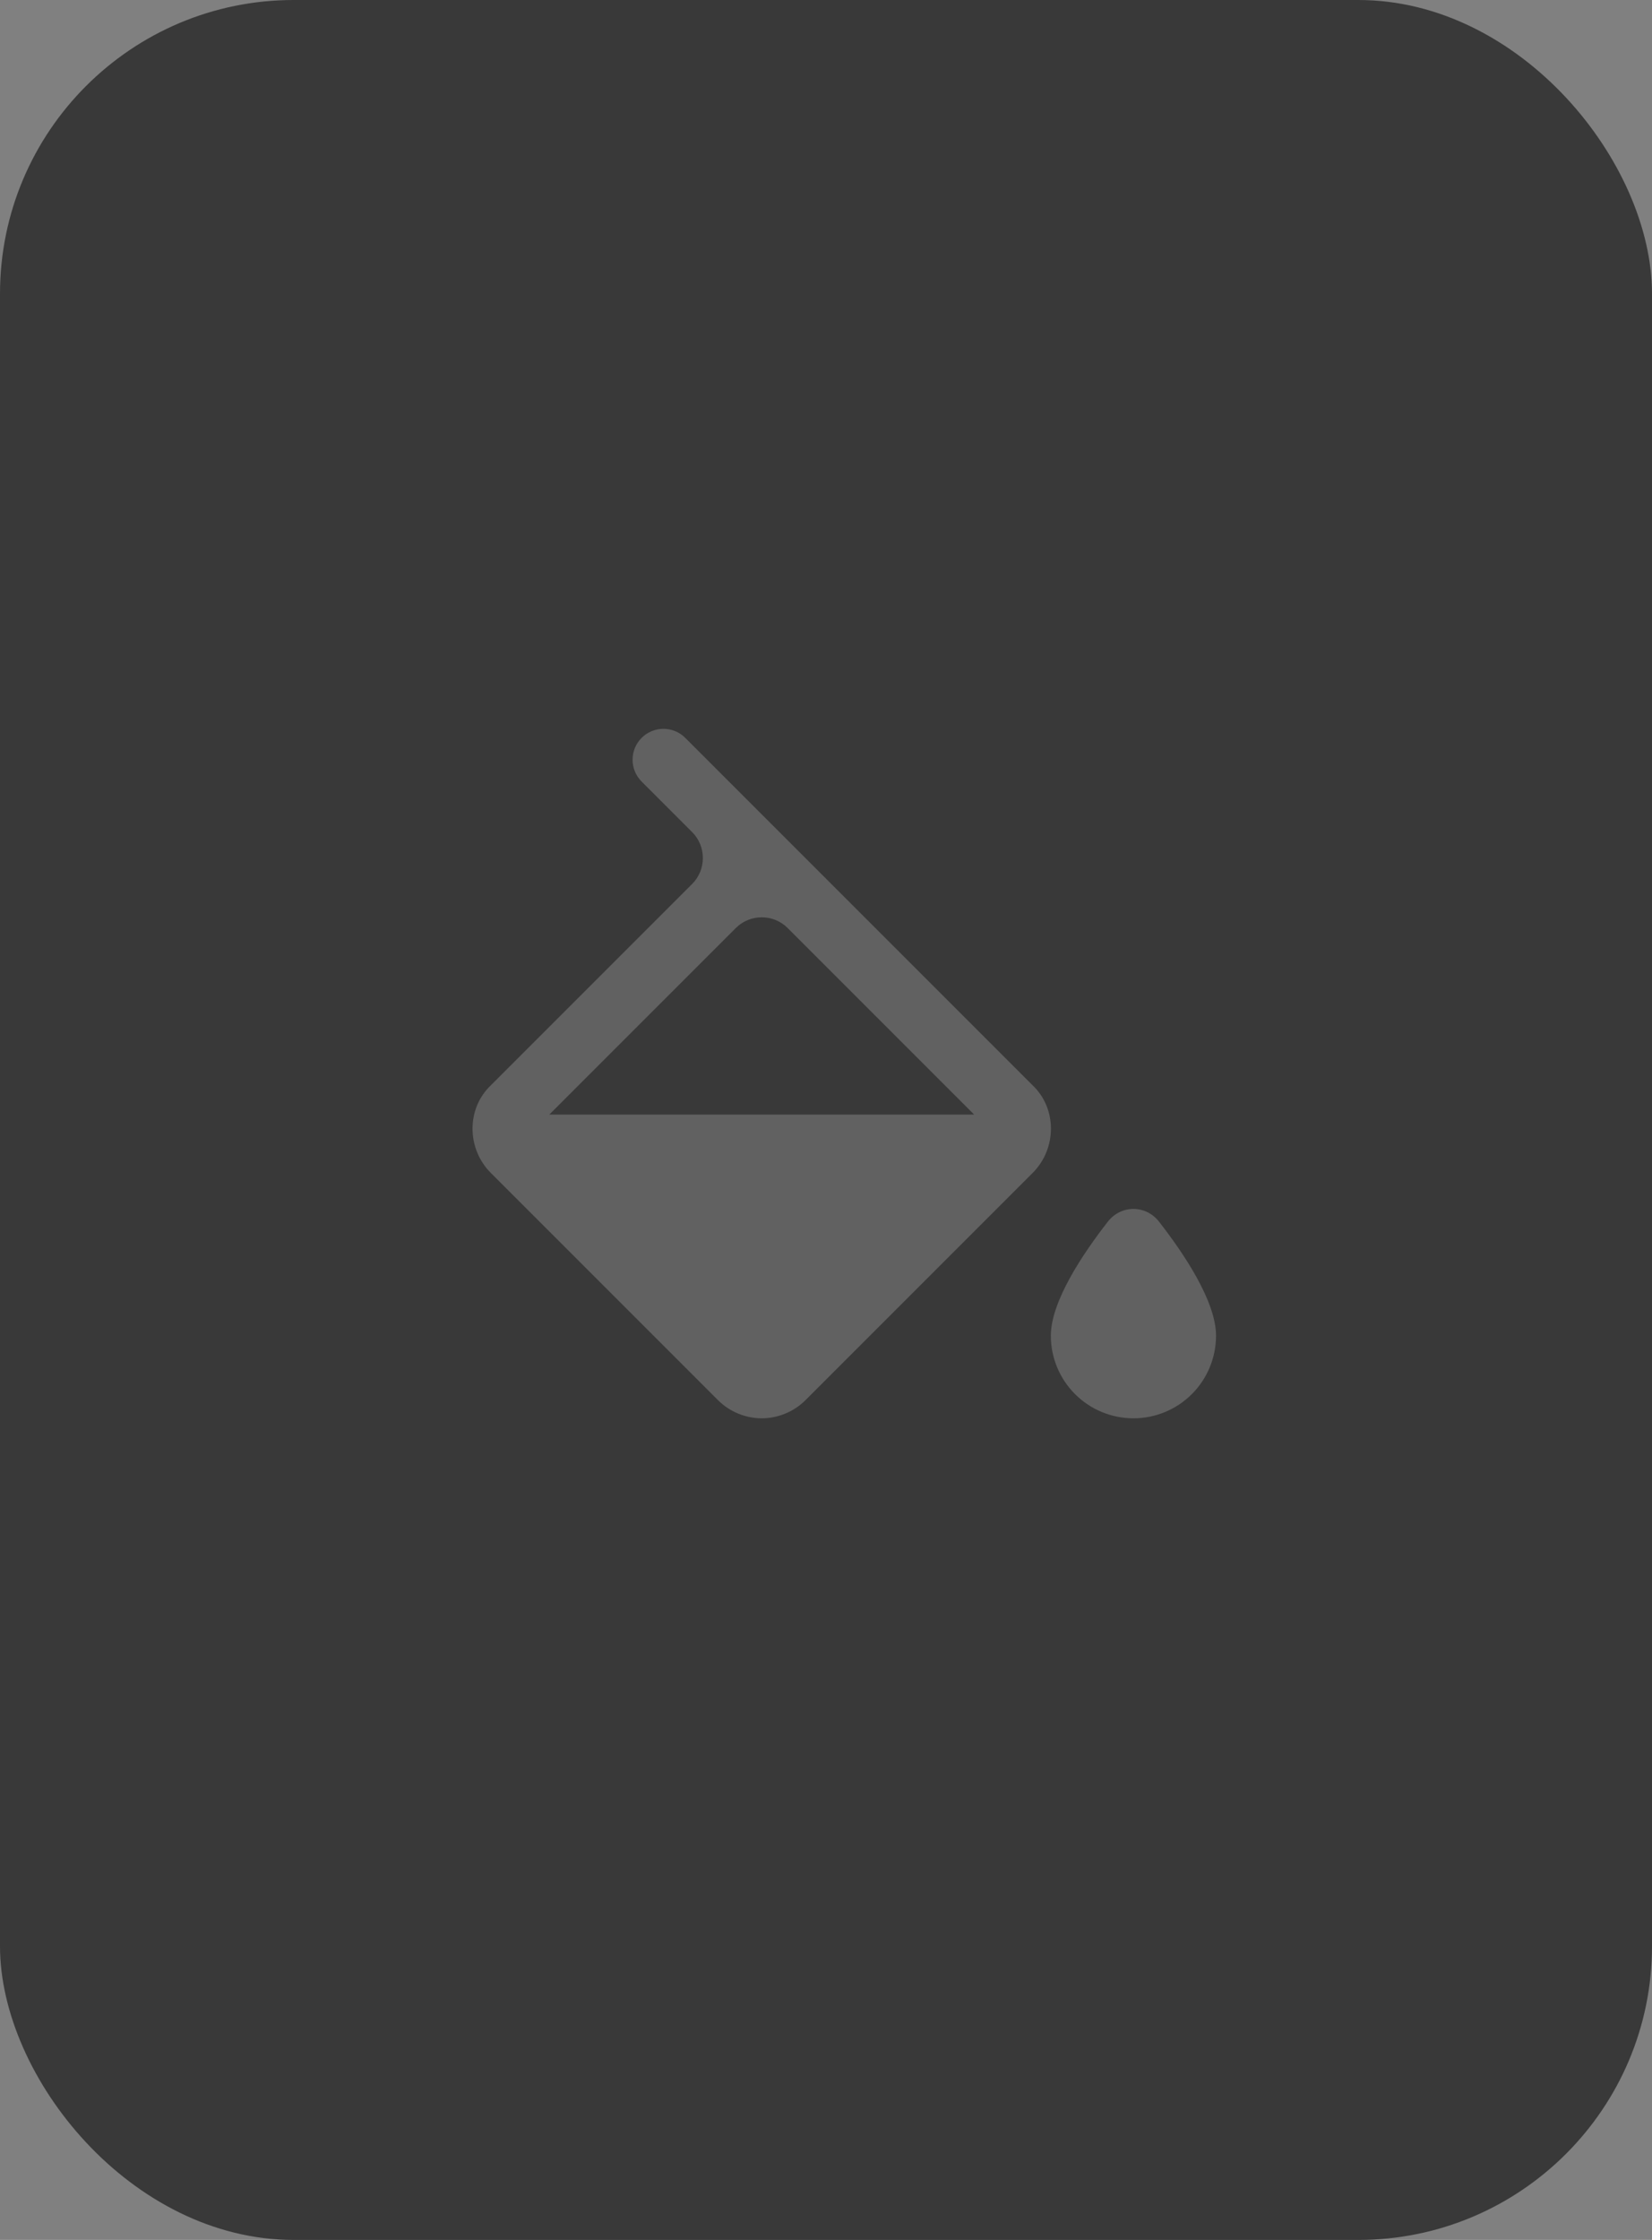 <?xml version="1.0" encoding="UTF-8"?> <svg xmlns="http://www.w3.org/2000/svg" width="90" height="122" viewBox="0 0 90 122" fill="none"><rect x="0" y="0" width="90" height="122" fill="#808080" stroke="none"/> <rect width="90" height="122" rx="16" fill="#393939"></rect> <g opacity="0.2"> <path d="M63.141 66.537C62.422 65.616 61.076 65.616 60.356 66.537C59.035 68.23 57.249 70.865 57.249 72.75C57.249 73.944 57.723 75.088 58.567 75.932C59.411 76.776 60.555 77.25 61.749 77.25C62.942 77.25 64.087 76.776 64.931 75.932C65.775 75.088 66.249 73.944 66.249 72.75C66.249 70.865 64.463 68.23 63.141 66.537ZM29.927 60.706L40.085 50.548C40.866 49.767 42.132 49.767 42.913 50.548L53.07 60.706M56.259 59.115L37.333 40.189C36.676 39.532 35.611 39.532 34.955 40.189V40.189C34.298 40.846 34.298 41.911 34.955 42.568L37.706 45.319C38.487 46.1 38.487 47.367 37.706 48.148L26.739 59.115C25.411 60.375 25.411 62.557 26.739 63.885L39.114 76.26C39.766 76.912 40.644 77.25 41.499 77.25C42.354 77.25 43.231 76.912 43.884 76.26L56.259 63.885C57.586 62.557 57.586 60.375 56.259 59.115Z" fill="white"></path> </g> </svg> 